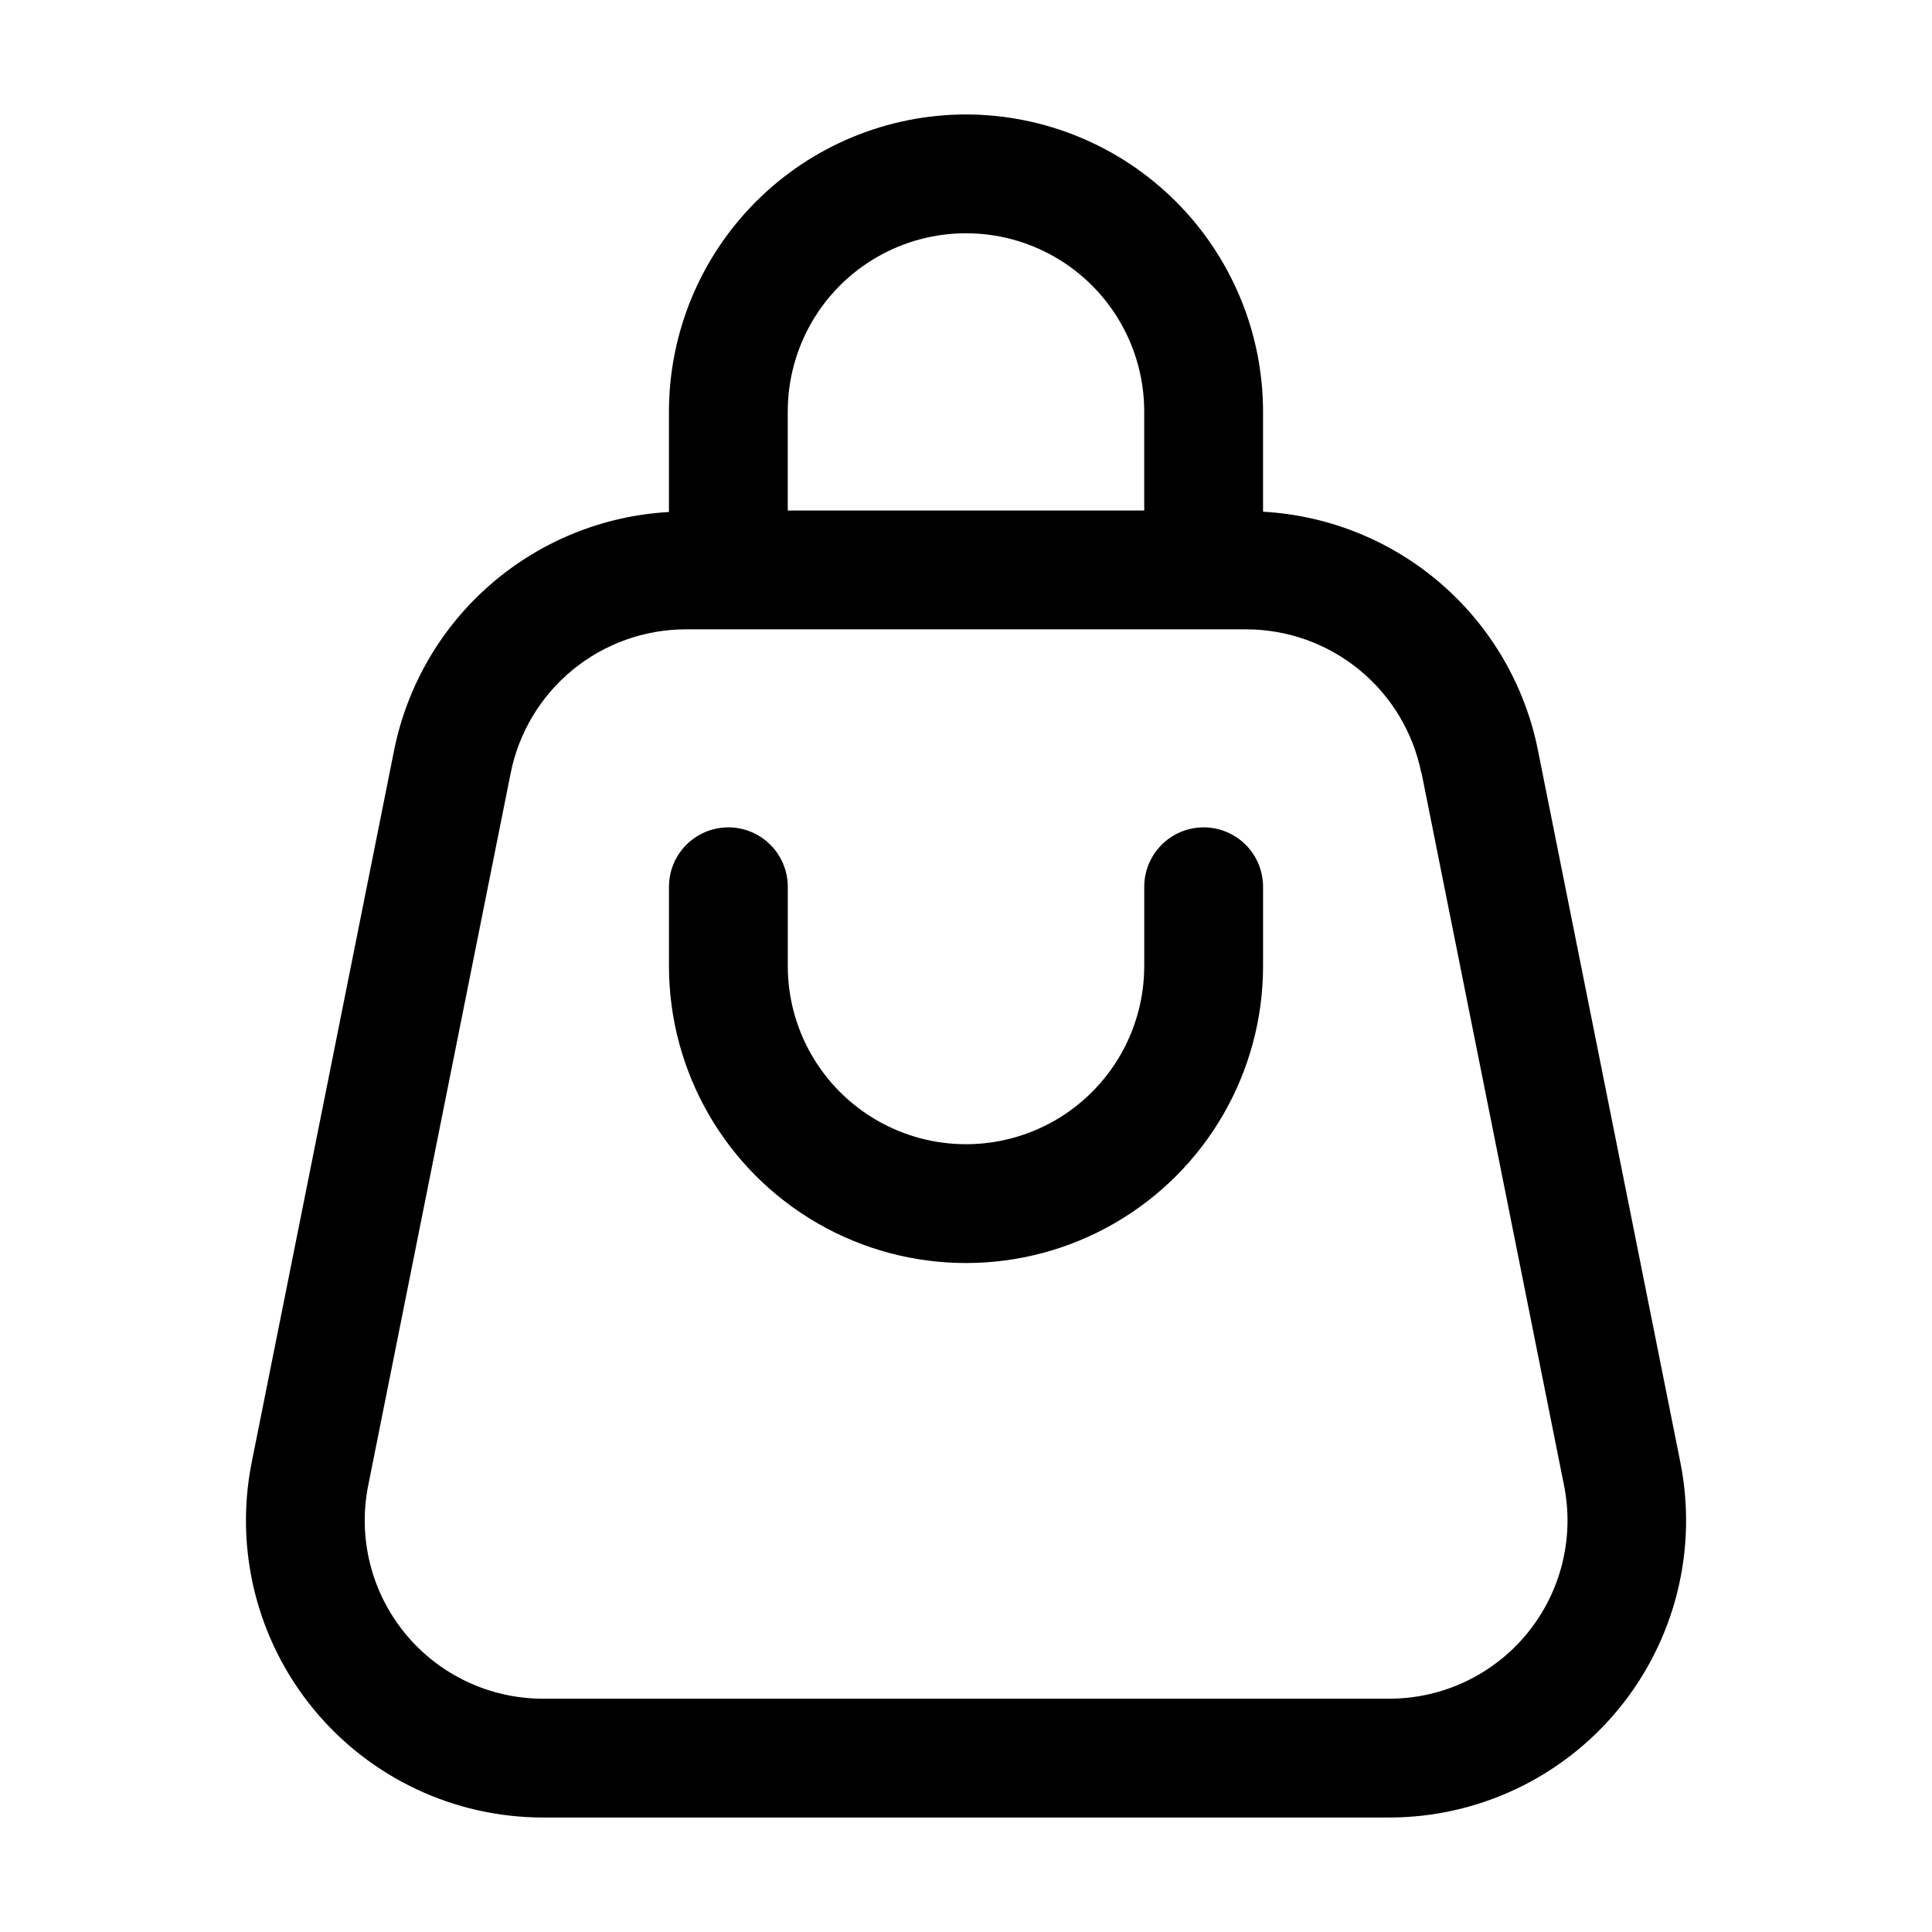 <?xml version="1.0" encoding="UTF-8"?>
<!-- Uploaded to: ICON Repo, www.iconrepo.com, Generator: ICON Repo Mixer Tools -->
<svg fill="#000000" width="800px" height="800px" version="1.1" viewBox="144 144 512 512" xmlns="http://www.w3.org/2000/svg">
 <g>
  <path d="m400 174.33c-20.871 0.023-40.883 8.324-55.641 23.082-14.758 14.758-23.059 34.77-23.082 55.641v26.637c-17.391 0.973-33.969 7.68-47.141 19.074s-22.195 26.836-25.66 43.902l-37.785 188.93c-4.594 23.113 1.41 47.066 16.355 65.281 14.949 18.215 37.27 28.777 60.832 28.785h224.24c23.582-0.004 45.922-10.574 60.871-28.812 14.949-18.234 20.938-42.215 16.316-65.336l-37.785-188.93c-3.461-17.07-12.484-32.512-25.656-43.91-13.172-11.395-29.754-18.102-47.145-19.066v-26.555c-0.027-20.871-8.332-40.875-23.086-55.633-14.758-14.758-34.766-23.059-55.633-23.09zm-47.234 78.723c0-16.875 9.004-32.469 23.617-40.906 14.613-8.438 32.617-8.438 47.23 0s23.617 24.031 23.617 40.906v26.238h-94.465zm167.94 95.703 37.785 188.93v-0.004c2.773 13.875-0.82 28.262-9.789 39.203-8.969 10.941-22.371 17.285-36.52 17.289h-224.3c-14.148-0.004-27.551-6.348-36.52-17.289-8.969-10.941-12.562-25.328-9.789-39.203l37.785-188.93v0.004c2.168-10.695 7.957-20.312 16.395-27.234 8.438-6.918 19.004-10.711 29.914-10.742h148.67c10.91 0.031 21.477 3.824 29.914 10.742 8.438 6.922 14.227 16.539 16.395 27.234z"/>
  <path d="m462.98 363.26c-4.176 0-8.184 1.66-11.133 4.613-2.953 2.953-4.613 6.957-4.613 11.133v20.992c0 16.871-9.004 32.465-23.617 40.902s-32.617 8.438-47.23 0c-14.613-8.438-23.617-24.031-23.617-40.902v-20.992c0-5.625-3-10.824-7.871-13.637-4.871-2.812-10.871-2.812-15.746 0-4.871 2.812-7.871 8.012-7.871 13.637v20.992c0 28.121 15.004 54.109 39.359 68.172 24.359 14.062 54.367 14.062 78.723 0s39.359-40.051 39.359-68.172v-20.992c0-4.176-1.66-8.18-4.609-11.133-2.953-2.953-6.961-4.613-11.133-4.613z"/>
 </g>
</svg>